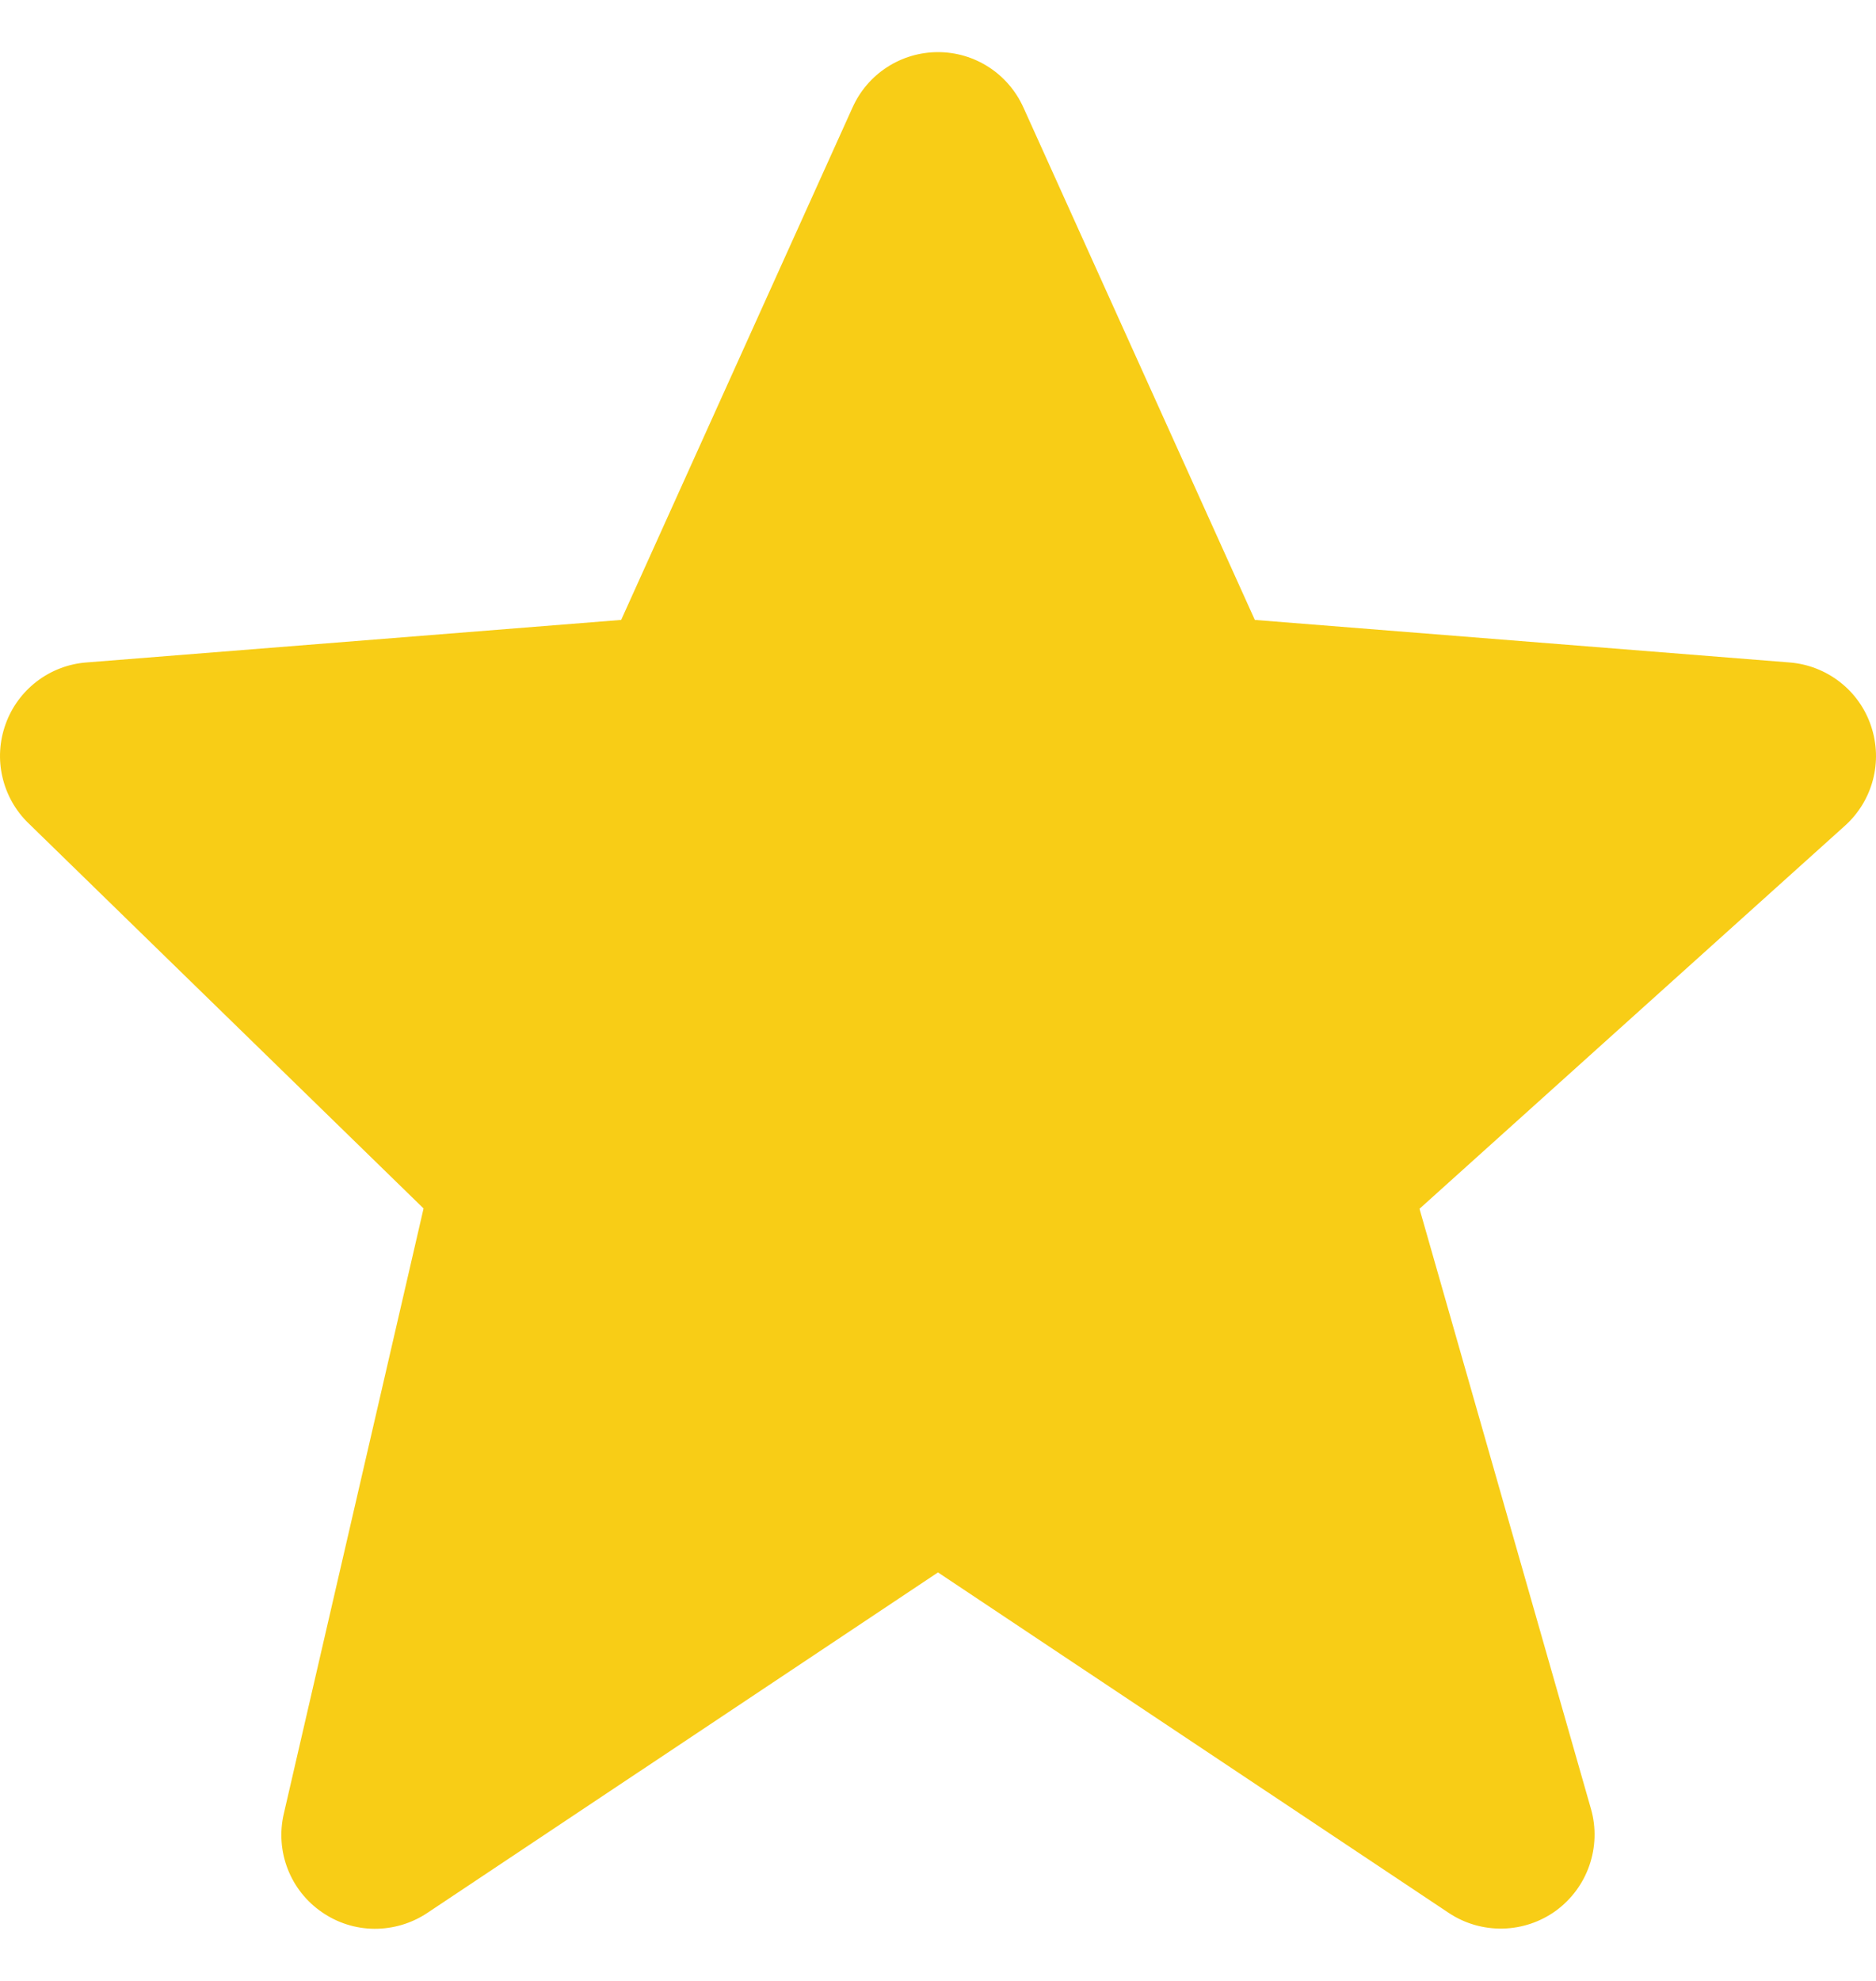 <svg width="18" height="19" viewBox="0 0 18 19" fill="none" xmlns="http://www.w3.org/2000/svg">
<path d="M17.952 6.962C17.896 6.795 17.792 6.649 17.653 6.541C17.514 6.433 17.347 6.368 17.171 6.354L12.04 5.946L9.82 1.032C9.749 0.874 9.634 0.739 9.489 0.645C9.343 0.55 9.174 0.5 9 0.5C8.827 0.5 8.657 0.55 8.512 0.644C8.366 0.738 8.251 0.873 8.18 1.031L5.96 5.946L0.829 6.354C0.657 6.367 0.492 6.43 0.354 6.535C0.217 6.64 0.112 6.782 0.054 6.945C-0.005 7.108 -0.016 7.284 0.023 7.452C0.062 7.621 0.148 7.775 0.272 7.895L4.064 11.591L2.723 17.397C2.682 17.573 2.695 17.757 2.76 17.925C2.825 18.093 2.939 18.238 3.088 18.34C3.236 18.443 3.412 18.499 3.592 18.5C3.773 18.501 3.95 18.448 4.1 18.348L9 15.082L13.901 18.348C14.054 18.45 14.235 18.502 14.419 18.498C14.603 18.494 14.781 18.434 14.93 18.326C15.078 18.217 15.19 18.066 15.25 17.892C15.31 17.718 15.316 17.53 15.266 17.353L13.62 11.594L17.702 7.92C17.97 7.679 18.068 7.303 17.952 6.962Z" fill="#F8CD16"/>
</svg>
